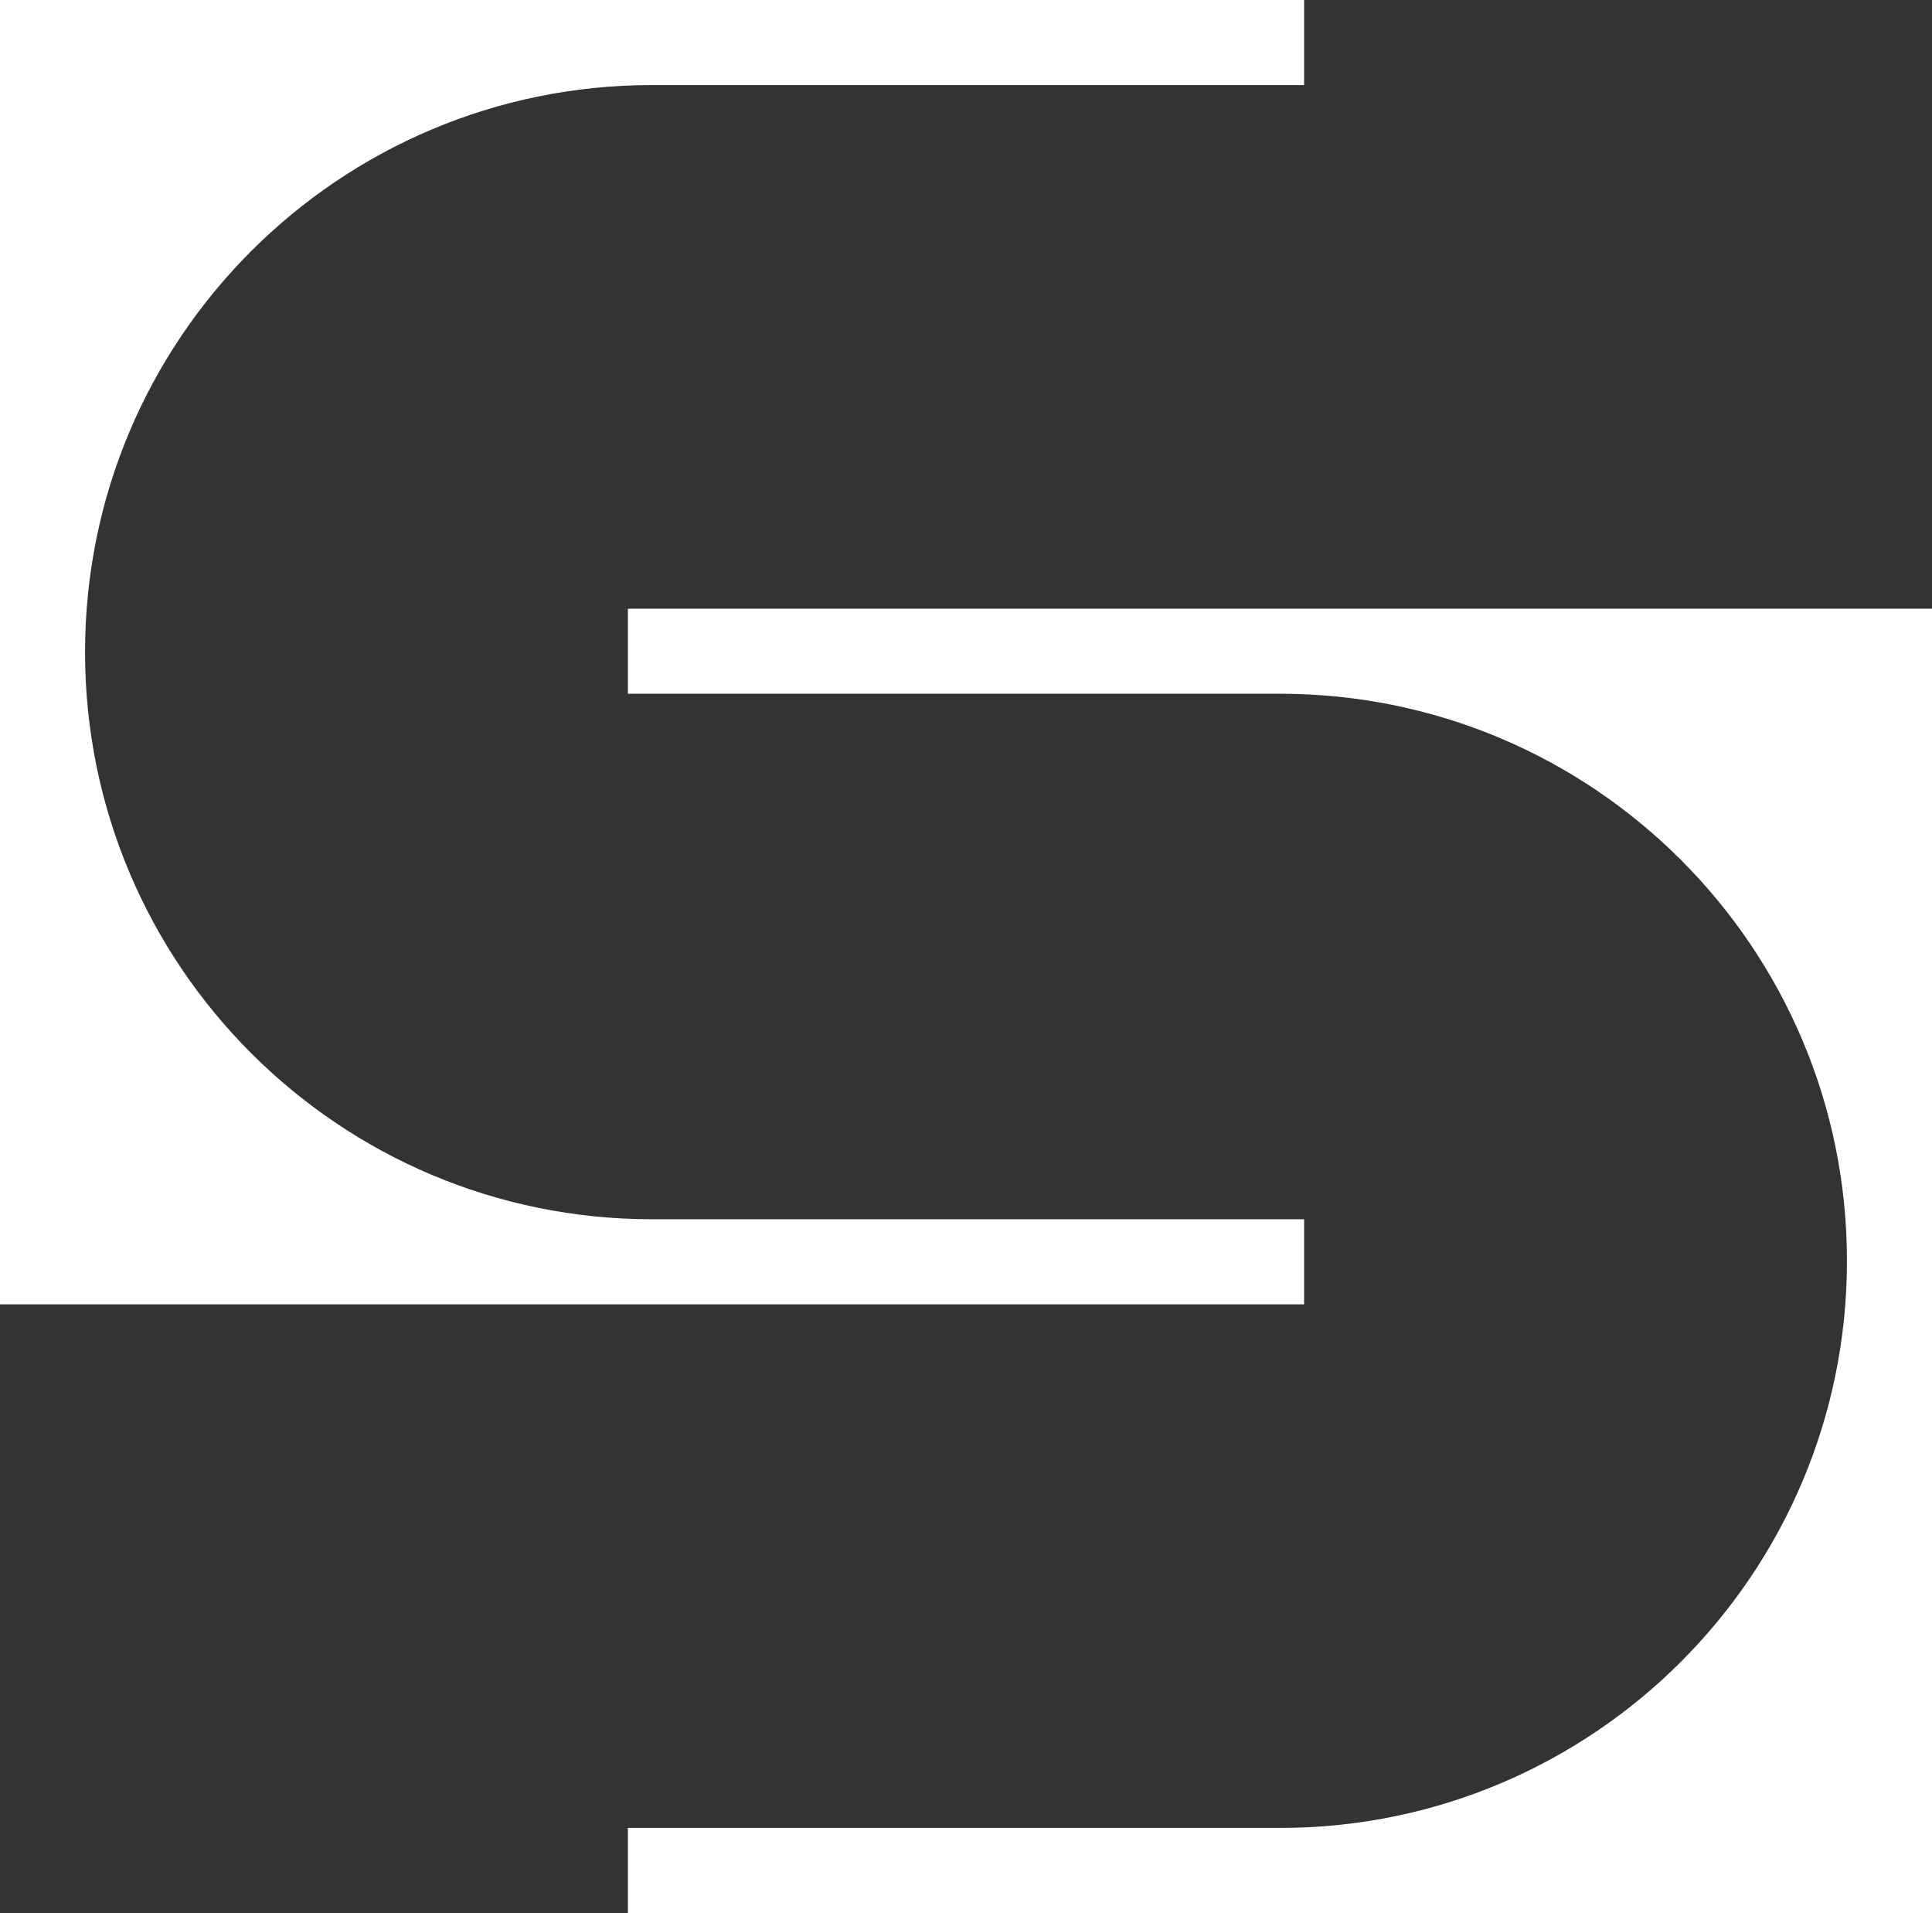 <svg width="200" height="198" viewBox="0 0 200 198" fill="none" xmlns="http://www.w3.org/2000/svg">
<rect x="0" y="0" width="200" height="198" fill="#333333" stroke="none"/>
<path fill-rule="evenodd" clip-rule="evenodd" d="M0 135V0H135V8.804H67.5C35.083 8.804 8.804 35.083 8.804 67.5C8.804 99.917 35.083 126.196 67.5 126.196H135V135H0ZM65 63H200V198L65 198V189.196H132.5C164.917 189.196 191.196 162.917 191.196 130.5C191.196 98.083 164.917 71.804 132.5 71.804H65V63Z" fill="white"/>
</svg>
